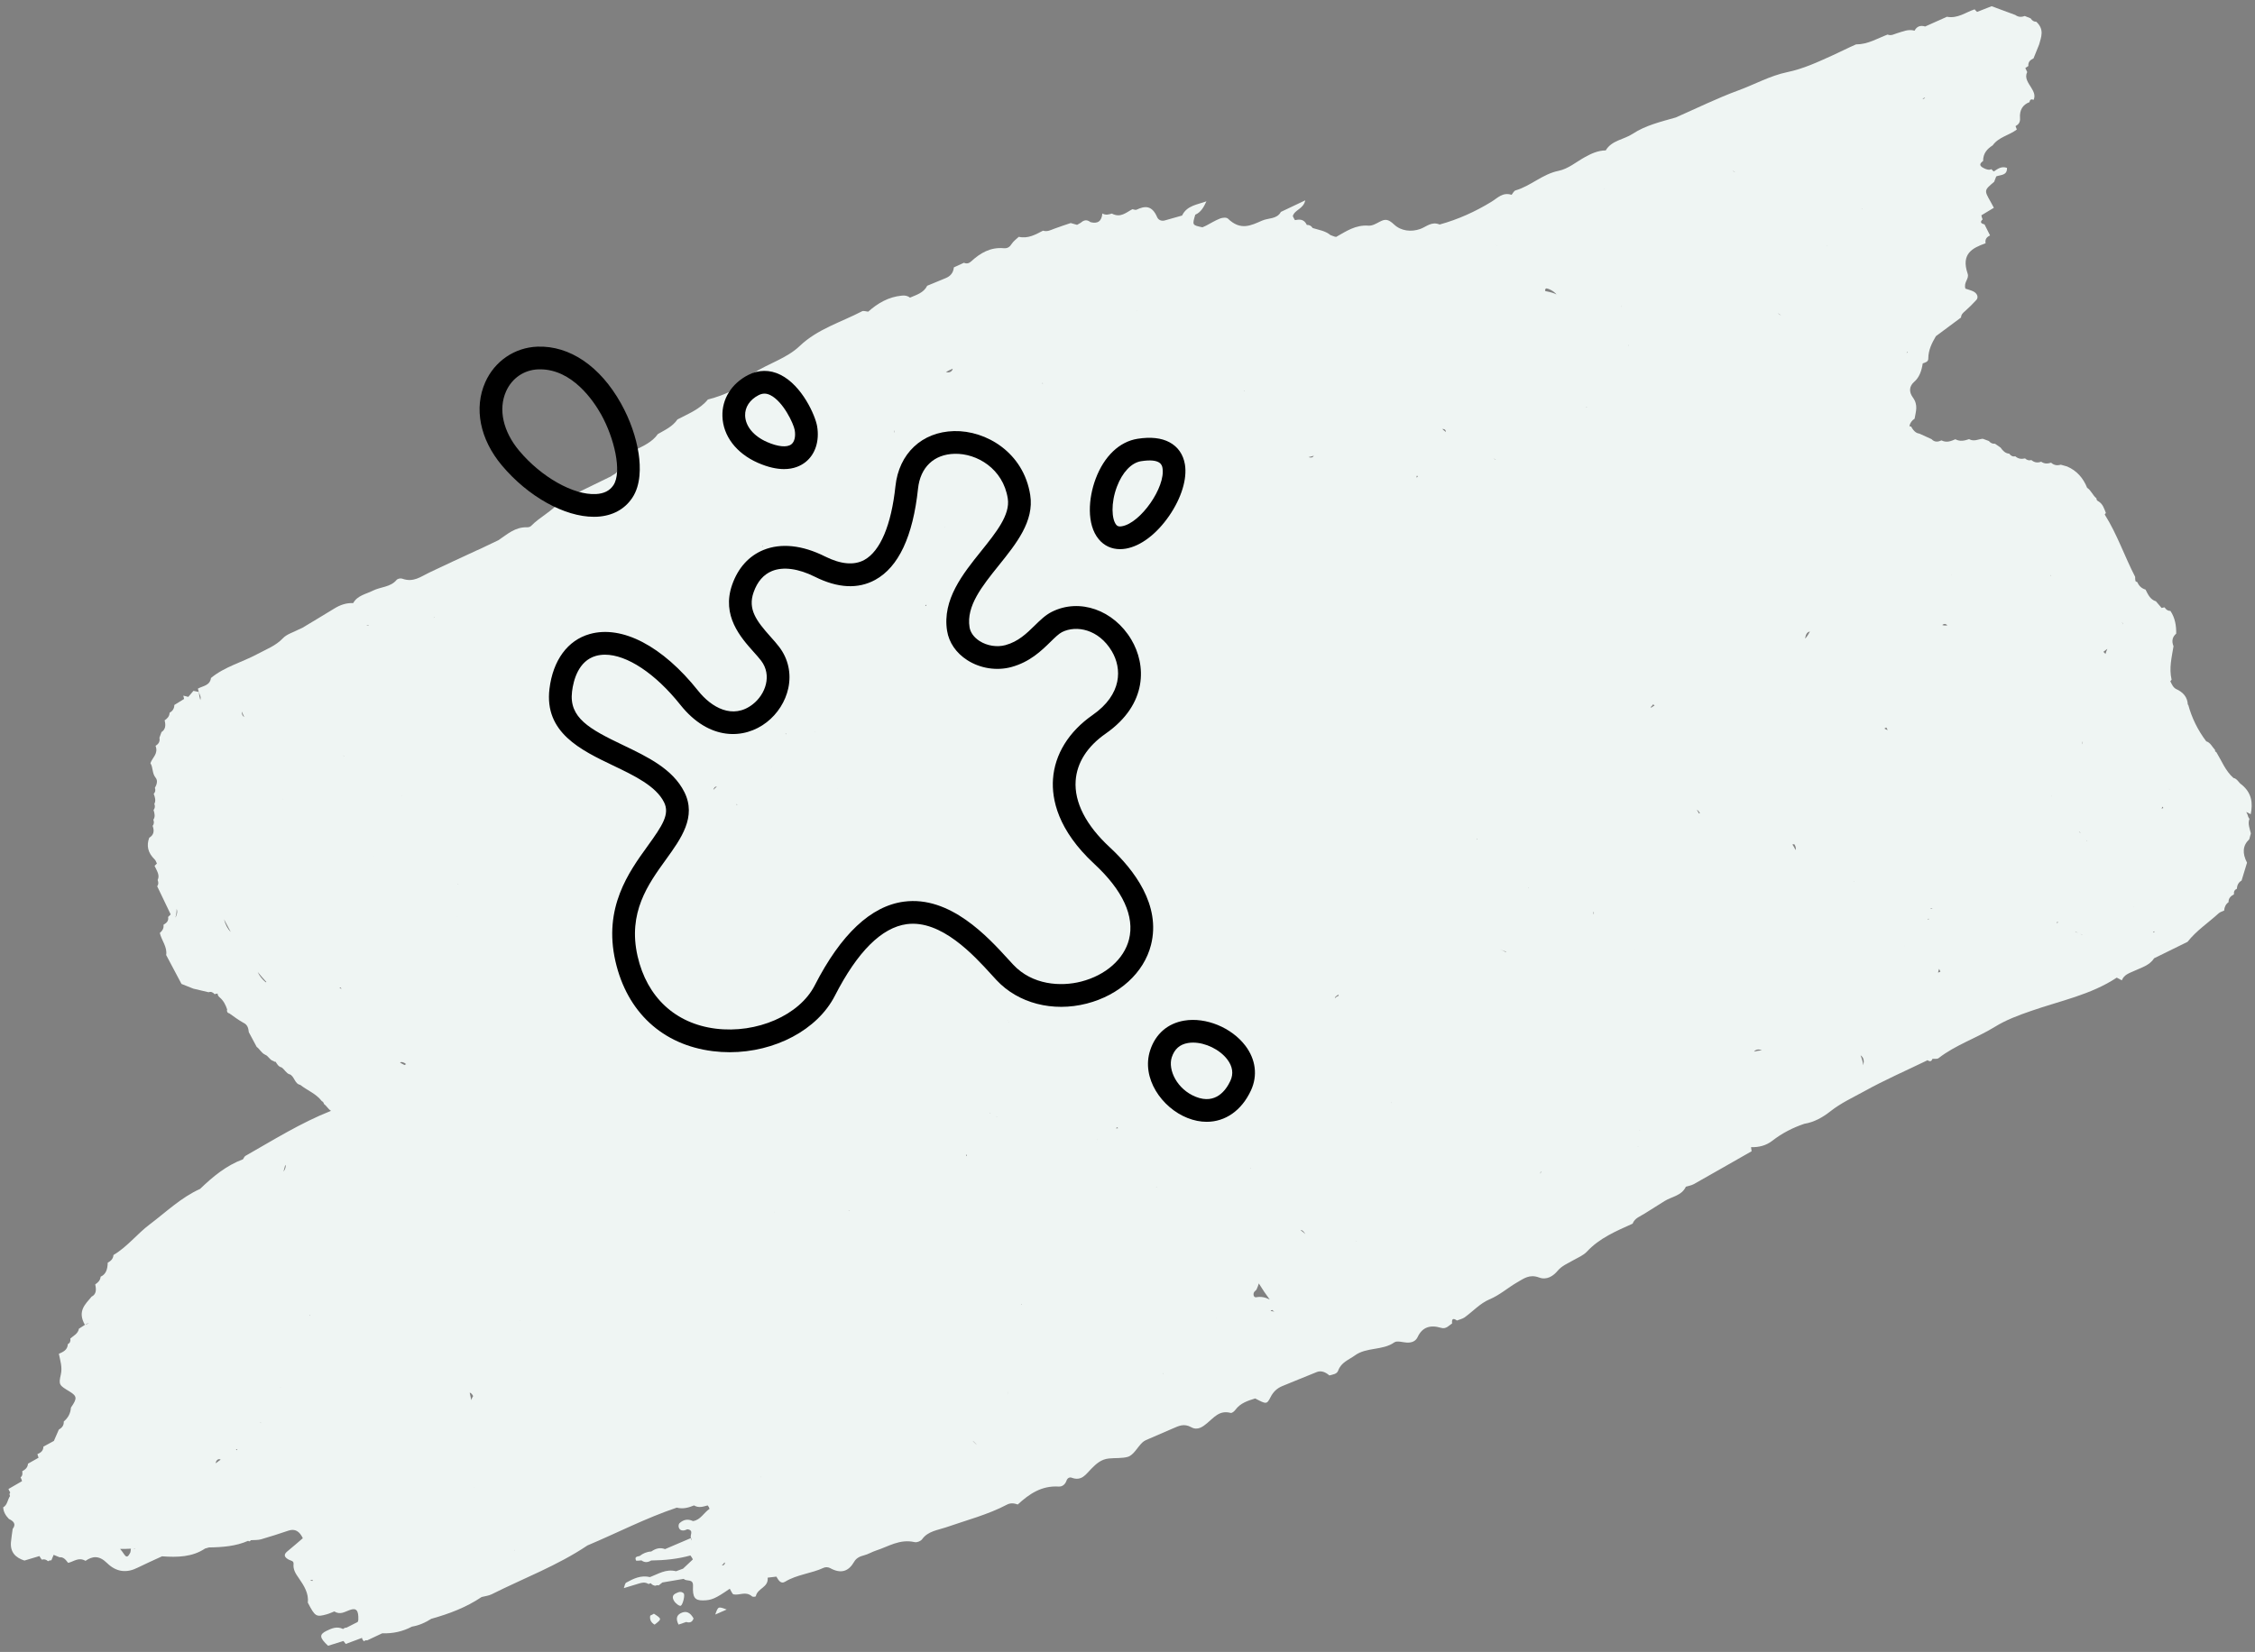 <?xml version="1.0" encoding="utf-8"?>
<!-- Generator: Adobe Illustrator 16.0.0, SVG Export Plug-In . SVG Version: 6.00 Build 0)  -->
<!DOCTYPE svg PUBLIC "-//W3C//DTD SVG 1.1//EN" "http://www.w3.org/Graphics/SVG/1.1/DTD/svg11.dtd">
<svg version="1.1" id="Warstwa_1" xmlns="http://www.w3.org/2000/svg" xmlns:xlink="http://www.w3.org/1999/xlink" x="0px" y="0px"
	 width="115.999px" height="85px" viewBox="0 0 115.999 85" enable-background="new 0 0 115.999 85" xml:space="preserve">
<rect x="0" y="0" width="115.999" height="85" fill="#808080" stroke="none"/>
<g>
	<rect x="40.431" y="37.779" fill="#EFF5F3" width="0.002" height="0.002"/>
	<path fill="#EFF5F3" d="M115.315,40.377c0.002,0,0.002,0,0.002,0c0.002,0.004,0.008,0.008,0.016,0.012L115.315,40.377z"/>
	<path fill="#EFF5F3" d="M35.015,83.008c-0.238,0.125-0.24,0.328-0.109,0.586c0.133-0.043,0.262-0.088,0.393-0.135
		c0.193,0.061,0.32,0.002,0.381-0.189l-0.006,0.002C35.503,82.963,35.29,82.867,35.015,83.008z"/>
	<path fill="#EFF5F3" d="M33.638,83.033c-0.061,0.037-0.125,0.072-0.189,0.098c-0.039,0.199,0.037,0.352,0.217,0.461l0.008,0.004
		C34.05,83.303,34.05,83.303,33.638,83.033z"/>
	<path fill="#EFF5F3" d="M115.308,45.311c0.092-0.309,0.189-0.617,0.281-0.922c-0.25-0.479-0.229-0.881,0.113-1.201
		c0.025-0.104,0.055-0.204,0.084-0.304c-0.059-0.252-0.168-0.505-0.072-0.749c-0.051-0.066-0.084-0.143-0.1-0.223
		c-0.021-0.047-0.043-0.091-0.066-0.133c0.078,0.035,0.154,0.072,0.23,0.118c0.115-0.558,0.066-1.084-0.461-1.521
		c-0.156-0.092-0.23-0.314-0.426-0.345c-0.412-0.364-0.602-0.872-0.879-1.327l-0.063-0.043l-0.004-0.07
		c-0.146-0.156-0.236-0.383-0.455-0.447c-0.436-0.578-0.746-1.211-0.93-1.896l-0.016,0.027c-0.014-0.414-0.25-0.662-0.604-0.822
		l0.01,0.006c-0.166-0.084-0.229-0.252-0.307-0.405c0.023-0.024,0.043-0.052,0.066-0.079c-0.141-0.613,0.01-1.16,0.098-1.723
		c-0.113-0.28-0.047-0.489,0.139-0.65c0.004-0.401-0.051-0.797-0.297-1.167c-0.127,0.001-0.227-0.063-0.299-0.183
		c-0.051,0.006-0.105,0.014-0.154,0.031c-0.098-0.115-0.193-0.229-0.293-0.343c-0.293-0.089-0.408-0.351-0.535-0.603
		c-0.193-0.057-0.336-0.18-0.42-0.381c-0.033-0.019-0.09-0.037-0.098-0.06c-0.016-0.07-0.014-0.144-0.016-0.216
		c-0.547-1.055-0.922-2.184-1.561-3.199c-0.002-0.002-0.004-0.002-0.008-0.002c0.02-0.03,0.043-0.059,0.063-0.087
		c-0.09-0.223-0.154-0.462-0.385-0.597c-0.066-0.029-0.102-0.082-0.1-0.154c-0.188-0.148-0.27-0.4-0.469-0.535
		c-0.004-0.002-0.006-0.003-0.008-0.001c-0.203-0.511-0.539-0.892-1.035-1.103c-0.104-0.029-0.215-0.061-0.318-0.09
		c-0.172,0.047-0.34,0.042-0.502-0.104c-0.166,0.052-0.336,0.072-0.512-0.051c-0.168,0.063-0.336,0.057-0.506-0.086
		c-0.113,0.037-0.223,0.01-0.322-0.084c-0.172,0.037-0.338,0.037-0.5-0.107c-0.125,0.027-0.229-0.021-0.316-0.137
		c-0.195-0.012-0.328-0.146-0.445-0.314c-0.094-0.067-0.193-0.134-0.287-0.198c-0.121,0.013-0.225-0.032-0.314-0.139
		c-0.104-0.04-0.209-0.078-0.314-0.116c-0.232,0.018-0.441,0.162-0.705,0.02c-0.221,0.074-0.449,0.141-0.705,0.006
		c-0.223,0.094-0.441,0.193-0.713,0.059c-0.168,0.07-0.34,0.115-0.514-0.066c-0.207-0.096-0.418-0.19-0.625-0.284
		c-0.098-0.011-0.174-0.054-0.24-0.114c-0.021-0.025-0.047-0.051-0.07-0.075c-0.045-0.054-0.08-0.114-0.115-0.179
		c-0.016,0.002-0.031,0.004-0.047,0.006c-0.014-0.014-0.025-0.025-0.037-0.038c0.035-0.146,0.117-0.271,0.264-0.368
		c0.057-0.357,0.201-0.692-0.09-1.092c-0.217-0.299-0.18-0.586,0.068-0.803c0.271-0.233,0.383-0.577,0.441-0.949
		c0.121-0.047,0.285-0.074,0.285-0.242c0.002-0.456,0.189-0.808,0.391-1.158c0.43-0.318,0.861-0.639,1.293-0.961
		c0.008-0.16,0.105-0.243,0.213-0.335c0.203-0.18,0.395-0.37,0.578-0.571c0.121-0.137,0.043-0.344-0.168-0.443
		c-0.133-0.061-0.277-0.096-0.396-0.137c-0.105-0.336,0.209-0.506,0.113-0.775c-0.348-1.023,0.246-1.318,0.924-1.559
		c-0.039-0.219,0.07-0.329,0.23-0.404c-0.094-0.191-0.193-0.379-0.285-0.569c-0.188-0.044-0.246-0.122-0.098-0.257
		c-0.029-0.066-0.051-0.138-0.064-0.209c0.211-0.128,0.428-0.258,0.643-0.388c-0.055-0.103-0.109-0.204-0.166-0.308
		c-0.338-0.593-0.338-0.591,0.18-1.027c0.037-0.096,0.074-0.188,0.109-0.28c0.229-0.089,0.566-0.038,0.553-0.438
		c-0.287-0.103-0.479,0.051-0.676,0.183l0,0c-0.051-0.031-0.092-0.07-0.125-0.118c-0.131,0.063-0.266,0.013-0.395-0.052
		c-0.279-0.138-0.186-0.256-0.033-0.367c-0.004-0.396,0.211-0.627,0.492-0.805c0.307-0.432,0.848-0.513,1.242-0.815
		c-0.023-0.058-0.043-0.116-0.066-0.174c0.152-0.086,0.248-0.192,0.23-0.419c-0.031-0.404,0.137-0.684,0.486-0.815
		c0.02-0.127,0.086-0.175,0.211-0.115c0.102-0.212,0.018-0.409-0.111-0.618c-0.156-0.256-0.369-0.514-0.215-0.814
		c-0.035-0.068-0.064-0.138-0.098-0.209c0.051-0.039,0.102-0.072,0.156-0.104c-0.02-0.225,0.113-0.315,0.266-0.393
		c0.098-0.238,0.193-0.477,0.289-0.715c0.105-0.385,0.283-0.771-0.148-1.17c-0.121,0.003-0.215-0.057-0.287-0.172
		c-0.102-0.041-0.201-0.082-0.303-0.123c-0.16,0.059-0.32,0.069-0.488-0.053c-0.406-0.15-0.813-0.301-1.219-0.451
		c-0.25,0.098-0.498,0.197-0.748,0.294L101.7,0.665c0-0.001-0.002-0.001-0.002,0c0.002-0.017,0.006-0.036,0.006-0.053
		c-0.047-0.038-0.09-0.083-0.129-0.131c-0.465,0.151-0.863,0.485-1.424,0.382c-0.373,0.166-0.746,0.334-1.119,0.5l0,0
		c-0.252-0.076-0.432-0.002-0.545,0.215c-0.334-0.092-0.609,0.049-0.898,0.131c-0.158,0.045-0.299,0.147-0.49,0.069
		c-0.529,0.199-1.012,0.507-1.623,0.506c-0.412,0.177-0.809,0.386-1.215,0.568c-0.748,0.337-1.486,0.687-2.332,0.862
		c-0.873,0.182-1.668,0.631-2.512,0.939c-1.096,0.404-2.146,0.922-3.213,1.391l0,0c-0.77,0.221-1.561,0.406-2.215,0.84
		c-0.455,0.3-1.082,0.334-1.389,0.854c-0.406,0.007-0.742,0.164-1.072,0.347c-0.447,0.246-0.857,0.604-1.348,0.703
		c-0.84,0.17-1.426,0.777-2.217,1.008c-0.088,0.027-0.137,0.149-0.205,0.228l0,0l0,0c-0.459-0.149-0.721,0.165-1.031,0.354
		c-0.832,0.51-1.717,0.912-2.67,1.174c-0.418-0.174-0.682,0.116-0.996,0.229c-0.461,0.164-0.988,0.11-1.348-0.23
		c-0.318-0.3-0.473-0.278-0.732-0.146c-0.184,0.096-0.385,0.221-0.586,0.206c-0.664-0.049-1.145,0.288-1.654,0.574
		c0.002,0.001,0.002,0.003,0.002,0.005c-0.105-0.004-0.205-0.065-0.305-0.096c-0.279-0.229-0.605-0.26-0.914-0.362
		c-0.076-0.119-0.178-0.167-0.299-0.159c-0.148-0.313-0.377-0.291-0.613-0.248c-0.041-0.066-0.078-0.137-0.109-0.207l0,0
		c0.1-0.335,0.547-0.359,0.641-0.81c-0.469,0.224-0.863,0.409-1.254,0.595c-0.203,0.381-0.641,0.305-0.967,0.448
		c-0.566,0.248-1.104,0.534-1.758-0.103c-0.076-0.074-0.285-0.051-0.4-0.006c-0.252,0.099-0.482,0.242-0.719,0.367
		c-0.064,0.027-0.129,0.057-0.191,0.086c-0.529-0.111-0.529-0.111-0.369-0.648c0.293-0.126,0.439-0.394,0.574-0.689
		c-0.465,0.173-1.006,0.212-1.252,0.732c-0.301,0.084-0.6,0.174-0.898,0.254c-0.15,0.04-0.316-0.013-0.385-0.17
		c-0.27-0.631-0.643-0.581-1.059-0.385c-0.055,0.027-0.143-0.014-0.213-0.025c-0.324,0.164-0.605,0.465-1.059,0.224
		c-0.154,0.047-0.311,0.097-0.488-0.005c-0.031,0.386-0.229,0.549-0.611,0.446c-0.199-0.155-0.354-0.097-0.494,0.029
		c-0.066,0.038-0.131,0.074-0.195,0.111c-0.109-0.032-0.219-0.063-0.328-0.093c-0.281,0.094-0.564,0.188-0.842,0.291
		c-0.186,0.068-0.357,0.17-0.582,0.102c-0.385,0.195-0.756,0.424-1.246,0.316c-0.121,0.116-0.268,0.213-0.359,0.355
		c-0.1,0.162-0.215,0.249-0.418,0.231c-0.689-0.061-1.207,0.253-1.666,0.673c-0.111,0.102-0.225,0.143-0.379,0.076
		c-0.174,0.079-0.346,0.16-0.518,0.238c-0.027,0.287-0.184,0.455-0.418,0.551c-0.318,0.132-0.635,0.263-0.953,0.394
		c-0.182,0.368-0.553,0.466-0.887,0.612c-0.131-0.105-0.268-0.118-0.414-0.105c-0.691,0.064-1.244,0.392-1.734,0.826l0,0l0,0
		c-0.107-0.008-0.24-0.061-0.32-0.018c-1.082,0.564-2.287,0.91-3.199,1.781c-0.67,0.641-1.602,0.895-2.375,1.395
		c-0.604,0.748-1.434,1.124-2.354,1.363c-0.412,0.504-1.01,0.732-1.564,1.024c-0.25,0.368-0.641,0.542-1.008,0.753
		c-0.299,0.426-0.764,0.615-1.205,0.84c-0.076,0.349-0.348,0.467-0.633,0.572c-0.016,0.18-0.107,0.308-0.232,0.408
		c-0.012,0.222-0.211,0.246-0.336,0.354c-0.865,0.42-1.736,0.844-2.602,1.268c-0.426,0.531-1.053,0.813-1.523,1.293
		c-0.045,0.043-0.127,0.063-0.195,0.061c-0.617-0.02-1.023,0.362-1.471,0.662c-0.313,0.151-0.627,0.301-0.939,0.449
		c-0.064,0.029-0.127,0.055-0.191,0.084c-0.813,0.377-1.627,0.75-2.436,1.137c-0.428,0.205-0.811,0.523-1.385,0.313
		c-0.092-0.034-0.24,0.001-0.295,0.067c-0.309,0.373-0.816,0.35-1.209,0.546c-0.359,0.183-0.803,0.246-1.021,0.644
		c-0.367-0.017-0.68,0.1-0.971,0.279c-0.545,0.336-1.096,0.662-1.645,0.994c-0.063,0.026-0.125,0.057-0.186,0.084
		c-0.273,0.146-0.605,0.234-0.811,0.449c-0.371,0.393-0.854,0.568-1.309,0.813c-0.793,0.428-1.691,0.652-2.393,1.234
		c-0.055,0.399-0.418,0.404-0.674,0.548c0.014,0.058,0.031,0.114,0.047,0.171c0.033,0.113,0.117,0.251,0.092,0.337
		c-0.006,0.021-0.01,0.05-0.014,0.081c-0.039-0.141-0.068-0.278-0.078-0.418c-0.09-0.021-0.182-0.037-0.275-0.057
		c-0.088,0.104-0.174,0.205-0.264,0.31c-0.086-0.019-0.172-0.042-0.258-0.063c0.014,0.058,0.029,0.111,0.041,0.171
		c-0.166,0.104-0.332,0.204-0.502,0.309c-0.002,0.195-0.1,0.317-0.244,0.403c-0.008,0.189-0.123,0.297-0.256,0.389
		c0.068,0.256,0.045,0.471-0.162,0.604c-0.035,0.095-0.07,0.193-0.105,0.29c0.043,0.208-0.057,0.327-0.199,0.418
		c0.156,0.411-0.166,0.598-0.264,0.892c0.148,0.234,0.074,0.513,0.273,0.756c0.117,0.143,0.049,0.359-0.043,0.512
		c0.045,0.125,0.018,0.226-0.061,0.309c0.07,0.176,0.119,0.354,0.033,0.516c0.047,0.121,0.031,0.226-0.041,0.315
		c0.055,0.177,0.094,0.353-0.01,0.501c0.045,0.122,0.033,0.23-0.037,0.318c0.1,0.273,0.051,0.477-0.174,0.607
		c-0.152,0.402-0.078,0.775,0.281,1.121c0.053,0.051,0.076,0.137,0.113,0.209l0,0c-0.041,0.035-0.082,0.076-0.121,0.117
		c0.104,0.238,0.289,0.475,0.158,0.732c0.051,0.123,0.047,0.23-0.023,0.32c0.232,0.482,0.465,0.965,0.695,1.449l0,0
		c-0.043,0.045-0.086,0.084-0.133,0.129c0.039,0.223-0.098,0.316-0.238,0.404c0.027,0.199-0.072,0.314-0.189,0.422
		c0.088,0.381,0.396,0.725,0.326,1.133c0.264,0.496,0.527,0.99,0.789,1.488c0.201,0.078,0.404,0.16,0.607,0.242
		c0.262,0.063,0.525,0.123,0.787,0.186c0.117-0.043,0.217-0.006,0.309,0.1c0.051-0.02,0.102-0.027,0.154-0.033
		c0.002,0.072,0.035,0.137,0.102,0.193c0.205,0.172,0.313,0.393,0.393,0.633c-0.016,0.01-0.018,0.041-0.006,0.096
		c0.012,0.053,0.053,0.082,0.119,0.1c0.238,0.172,0.475,0.346,0.727,0.486l-0.006-0.004c0.217,0.1,0.256,0.289,0.277,0.484
		c0.135,0.254,0.268,0.508,0.404,0.756c0.158,0.113,0.244,0.314,0.428,0.398l0.002,0.004c0.174,0.057,0.246,0.285,0.432,0.324
		l-0.014-0.01c0.055,0.047,0.094,0.061,0.127,0.049c0.078,0.127,0.15,0.256,0.307,0.291c0.152,0.102,0.232,0.299,0.412,0.359
		l-0.008-0.01c0.26,0.096,0.26,0.498,0.555,0.549c0.363,0.289,0.807,0.445,1.109,0.836c0.061,0.029,0.096,0.078,0.111,0.146
		c0.135,0.1,0.219,0.264,0.359,0.352c-0.002,0.002-0.002,0.002-0.002,0.006c-1.553,0.615-2.959,1.498-4.395,2.314
		c-0.057,0.033-0.086,0.117-0.127,0.176c-0.863,0.322-1.551,0.893-2.203,1.521c0,0.002,0,0.002,0,0.002
		c-0.979,0.439-1.748,1.189-2.594,1.826c-0.65,0.488-1.158,1.16-1.865,1.576c-0.016,0.205-0.145,0.313-0.295,0.395
		c-0.01,0.318-0.078,0.594-0.365,0.721c-0.02,0.197-0.139,0.303-0.279,0.396c0.061,0.27,0.061,0.508-0.186,0.631
		c-0.328,0.395-0.746,0.746-0.344,1.451c0.072-0.047,0.143-0.08,0.209-0.102c-0.057,0.043-0.123,0.08-0.209,0.102
		c-0.102,0.066-0.203,0.129-0.307,0.197c-0.051,0.266-0.273,0.355-0.443,0.506c0.023,0.137-0.02,0.234-0.127,0.289
		c-0.021,0.313-0.246,0.398-0.463,0.498c0.072,0.354,0.186,0.689,0.102,1.061c-0.123,0.537-0.084,0.557,0.453,0.881
		c0.387,0.24,0.393,0.352,0.066,0.826c-0.021,0.309-0.158,0.539-0.369,0.715c0.014,0.217-0.107,0.33-0.254,0.418
		c-0.086,0.195-0.168,0.389-0.254,0.582c-0.182,0.1-0.357,0.195-0.539,0.293c-0.004,0.223-0.145,0.316-0.309,0.387
		c0.02,0.061,0.039,0.121,0.059,0.184c-0.182,0.102-0.363,0.203-0.543,0.307c-0.014,0.209-0.148,0.305-0.297,0.389
		c0.023,0.133,0.014,0.242-0.086,0.313c0.035,0.064,0.061,0.131,0.076,0.197c-0.232,0.139-0.465,0.271-0.699,0.404
		c0.025,0.063,0.057,0.119,0.092,0.176h0.002l0,0c-0.045,0.055-0.047,0.111-0.012,0.184c-0.129,0.186-0.133,0.465-0.352,0.582
		c0.012,0.236,0.129,0.426,0.295,0.598c0.248,0.119,0.381,0.266,0.193,0.514c-0.029,0.221-0.068,0.445-0.088,0.674
		c-0.047,0.523,0.236,0.807,0.693,0.953c0.256-0.078,0.51-0.154,0.766-0.229l0.008,0.002c0.033,0.066,0.074,0.121,0.121,0.182
		c0.113-0.037,0.219-0.012,0.322,0.08c0.047-0.035,0.104-0.051,0.168-0.045c0.039-0.094,0.076-0.186,0.117-0.283
		c0.102,0.041,0.201,0.08,0.303,0.123c0.205-0.023,0.322,0.135,0.443,0.289c0.291-0.063,0.535-0.313,0.893-0.104
		c0.352-0.24,0.689-0.297,1.105,0.111c0.506,0.498,1.047,0.508,1.574,0.242c0.412-0.205,0.838-0.391,1.258-0.586
		c0.793,0.059,1.566,0.037,2.213-0.4c0.068-0.016,0.137-0.039,0.203-0.057c0.699-0.01,1.387-0.063,2.012-0.34
		c0.063,0.043,0.105,0.033,0.135-0.033c0.176-0.01,0.365,0,0.531-0.045c0.477-0.137,0.945-0.291,1.416-0.449
		c0.334-0.111,0.566,0.041,0.732,0.393c-0.268,0.23-0.531,0.459-0.803,0.682c-0.199,0.164-0.152,0.297,0.086,0.424
		c0.096,0.053,0.254,0.051,0.24,0.215c-0.029,0.295,0.104,0.498,0.283,0.752c0.25,0.361,0.51,0.771,0.449,1.236
		c0.375,0.725,0.43,0.76,0.98,0.605c0.135-0.037,0.256-0.1,0.385-0.146c0.316,0.193,0.543,0.01,0.799-0.076
		c0.338-0.123,0.455,0.027,0.436,0.512c-0.002,0.037-0.021,0.07-0.031,0.104c-0.189,0.096-0.375,0.189-0.563,0.287l-0.107,0.02
		l-0.084,0.055c-0.33-0.156-0.594-0.025-0.85,0.096c-0.387,0.189-0.367,0.354,0.08,0.768c0.266-0.084,0.527-0.164,0.789-0.246
		c0.043,0.051,0.082,0.102,0.119,0.152c0.264-0.098,0.521-0.193,0.781-0.291l0,0c0.018-0.008,0.035-0.016,0.051-0.025
		c0.01,0.064,0.047,0.123,0.109,0.182c0.039-0.047,0.098-0.066,0.16-0.049c0.258-0.119,0.52-0.246,0.777-0.365l0,0
		c0.553,0.021,1.063-0.096,1.525-0.342c0.365-0.061,0.697-0.209,1.002-0.406c0.922-0.254,1.799-0.59,2.586-1.119
		c0.172-0.045,0.357-0.063,0.512-0.139c1.65-0.828,3.396-1.482,4.93-2.514c1.535-0.646,3.006-1.412,4.594-1.945
		c0.328,0.082,0.609,0,0.889-0.115c0.254,0.15,0.477,0.057,0.701,0l0,0l0,0c0.047,0.049,0.078,0.109,0.098,0.176l0,0
		c-0.297,0.197-0.459,0.572-0.852,0.631c-0.279-0.135-0.506-0.066-0.695,0.109c-0.041,0.037-0.055,0.133-0.041,0.199
		c0.033,0.139,0.143,0.186,0.256,0.174c0.068-0.006,0.133-0.041,0.193-0.063c0.361,0.059,0.107,0.307,0.186,0.453
		c-0.443,0.189-0.891,0.381-1.336,0.57l0,0l0,0c-0.275-0.105-0.498-0.02-0.709,0.123l0,0l0,0c-0.23,0.01-0.424,0.094-0.596,0.23
		c-0.111,0.033-0.281,0.023-0.189,0.232c0.014,0.029,0.182-0.002,0.277-0.004l0,0l0,0l0,0v-0.002
		c0.184,0.135,0.348,0.098,0.502,0.006c0.695-0.008,1.369-0.078,2.02-0.258c0.049,0.063,0.09,0.129,0.127,0.201l0,0h-0.02
		c0.004,0.002,0.01,0.004,0.014,0.006c-0.166,0.156-0.332,0.313-0.5,0.471c-0.121,0.047-0.242,0.09-0.361,0.133l0,0
		c-0.523-0.131-0.914,0.141-1.34,0.301l0,0c-0.473-0.111-0.852,0.082-1.217,0.281c-0.076,0.039-0.088,0.188-0.129,0.287
		c0.254-0.076,0.514-0.152,0.768-0.234c0.162-0.051,0.324-0.088,0.504,0.023c0.035-0.018,0.074-0.029,0.111-0.043
		c0.07,0.084,0.154,0.129,0.254,0.131c0.043-0.031,0.098-0.037,0.154-0.016c0.063-0.051,0.129-0.102,0.193-0.152
		c0.365-0.063,0.73-0.123,1.098-0.186l0,0l0,0c0.141,0.158,0.494-0.035,0.477,0.365c-0.027,0.574,0.084,0.75,0.512,0.744
		c0.434-0.004,0.65-0.096,1.379-0.602l0,0l0,0c0.064,0.102,0.129,0.277,0.193,0.291c0.32,0.064,0.621-0.184,0.959,0.107
		c0.041,0.033,0.184,0.016,0.189-0.014c0.086-0.418,0.658-0.438,0.609-0.953l0,0c0.148-0.016,0.301-0.035,0.447-0.053
		c0.111,0.188,0.229,0.396,0.449,0.262c0.605-0.373,1.354-0.422,1.99-0.719c0.088-0.043,0.238-0.033,0.33,0.02
		c0.568,0.313,0.951,0.156,1.229-0.322c0.115-0.203,0.303-0.285,0.521-0.34c0.211-0.055,0.395-0.172,0.6-0.24
		c0.643-0.205,1.219-0.613,1.996-0.436c0.127,0.025,0.311-0.051,0.385-0.152c0.299-0.416,0.801-0.463,1.232-0.611
		c1.057-0.369,2.148-0.648,3.137-1.17c0.168-0.088,0.354-0.074,0.549-0.004c0.586-0.539,1.221-0.979,2.105-0.922
		c0.197,0.01,0.338-0.117,0.406-0.314c0.045-0.127,0.16-0.18,0.258-0.143c0.525,0.197,0.738-0.184,1.014-0.459
		c0.252-0.254,0.498-0.486,0.9-0.529c0.326-0.033,0.688-0.002,0.969-0.082c0.311-0.088,0.496-0.496,0.758-0.742
		c0.1-0.098,0.246-0.148,0.375-0.205c0.396-0.176,0.791-0.346,1.189-0.514c0.295-0.125,0.568-0.279,0.953-0.064
		c0.328,0.184,0.607-0.039,0.809-0.207c0.355-0.289,0.631-0.682,1.207-0.533c0.08,0.023,0.195-0.08,0.256-0.162
		c0.254-0.344,0.635-0.463,1.014-0.58c0.564,0.295,0.596,0.316,0.787-0.061c0.143-0.283,0.336-0.463,0.609-0.576
		c0.594-0.24,1.182-0.488,1.781-0.725c0.215-0.082,0.438,0.002,0.639,0.178c0.174-0.051,0.387-0.061,0.455-0.254
		c0.158-0.426,0.537-0.543,0.854-0.773c0.596-0.438,1.434-0.248,2.031-0.674c0.146-0.102,0.436,0.002,0.658,0.012
		c0.236,0.006,0.439-0.064,0.543-0.287c0.236-0.51,0.65-0.639,1.197-0.475c0.268,0.082,0.4-0.113,0.576-0.225
		c-0.029-0.232,0.049-0.293,0.248-0.15c0.133-0.053,0.283-0.084,0.396-0.162c0.424-0.307,0.795-0.719,1.268-0.922
		c0.535-0.221,0.949-0.6,1.436-0.881c0.334-0.191,0.631-0.432,1.121-0.25c0.398,0.152,0.736-0.074,0.961-0.346
		c0.223-0.264,0.516-0.371,0.789-0.533c0.244-0.141,0.529-0.25,0.719-0.455c0.646-0.695,1.498-1.051,2.346-1.434
		c0.109-0.287,0.387-0.373,0.617-0.518c0.342-0.213,0.682-0.43,1.023-0.643l0,0c0.373-0.236,0.883-0.271,1.102-0.744l0,0h0.002
		c0,0.002,0,0.002,0,0.002c0.135-0.041,0.285-0.066,0.406-0.133c0.994-0.559,1.982-1.127,2.973-1.691
		c-0.014-0.07-0.025-0.139-0.031-0.209c0.41,0.01,0.773-0.082,1.092-0.328c0.496-0.387,1.053-0.674,1.65-0.875
		c0.516-0.084,0.953-0.338,1.342-0.643c0.535-0.424,1.15-0.705,1.742-1.031c1.055-0.586,2.166-1.068,3.252-1.596
		c-0.004-0.018-0.004-0.035-0.006-0.051c0.004,0,0.006,0,0.006,0.004v0.047c0.123,0.078,0.209,0.066,0.25-0.07
		c0.107-0.012,0.248,0.02,0.32-0.039c0.881-0.684,1.957-1.031,2.896-1.611c0.58-0.359,1.217-0.594,1.865-0.818
		c1.49-0.52,3.08-0.832,4.404-1.713c0.088,0.047,0.176,0.094,0.262,0.139c0.113-0.297,0.391-0.371,0.639-0.486
		c0.369-0.174,0.783-0.277,1.023-0.65l0,0c0.574-0.281,1.145-0.561,1.717-0.844c0.457-0.58,1.066-0.979,1.6-1.467
		c0.076-0.072,0.186-0.094,0.283-0.141c0.014-0.186,0.086-0.334,0.227-0.434c-0.006-0.219,0.129-0.32,0.279-0.402
		c-0.016-0.139,0.027-0.236,0.146-0.281C115.079,45.541,115.153,45.396,115.308,45.311z M110.808,47.918
		c0.01,0.014,0.018,0.027,0.023,0.043c-0.027,0.008-0.053,0.016-0.08,0.023C110.763,47.963,110.78,47.941,110.808,47.918z
		 M108.308,33.652c-0.035-0.043-0.072-0.079-0.109-0.111c0.063-0.047,0.129-0.098,0.205-0.156
		C108.358,33.482,108.331,33.57,108.308,33.652z M106.985,48.043c-0.004-0.002-0.004-0.004-0.01-0.004
		c0.043,0.02,0.084,0.035,0.133,0.053l0.002,0.01c-0.014-0.008-0.025-0.014-0.037-0.018c-0.012-0.006-0.023-0.01-0.035-0.018
		C107.021,48.059,107.001,48.049,106.985,48.043z M22.351,31.776c-0.012,0.007-0.027,0.013-0.043,0.012
		c0.014-0.01,0.023-0.019,0.033-0.026C22.345,31.767,22.347,31.771,22.351,31.776z M95.708,54.299
		c0.184,0.131,0.18,0.305,0.146,0.494c-0.002,0.002-0.004,0.004-0.006,0.01C95.827,54.645,95.778,54.475,95.708,54.299z
		 M49.706,59.494c-0.002-0.031-0.008-0.063-0.016-0.086c0.016,0.006,0.029,0.016,0.047,0.025
		C49.731,59.455,49.728,59.471,49.706,59.494z M11.101,75.297c0-0.049,0.008-0.096,0.043-0.141c0.074-0.09,0.141-0.088,0.207-0.049
		C11.261,75.164,11.179,75.232,11.101,75.297z M14.565,41.207c0.006-0.008,0.01-0.019,0.014-0.023
		C14.577,41.189,14.573,41.199,14.565,41.207z M14.565,41.104c0.002,0.008,0.004,0.012,0.006,0.016c-0.004,0-0.004,0-0.008,0
		C14.563,41.113,14.563,41.111,14.565,41.104z M105.544,40.975c-0.002-0.007-0.006-0.014-0.006-0.021
		c-0.002-0.003,0.008,0.004,0.02,0.016C105.554,40.973,105.548,40.973,105.544,40.975z M107.106,38.3
		c0.014-0.052,0.02-0.104,0.027-0.157C107.146,38.207,107.136,38.256,107.106,38.3z M79.517,14.852
		c0.043-0.037,0.205,0.037,0.303,0.092c0.105,0.061,0.188,0.131,0.25,0.209c-0.127-0.074-0.305-0.121-0.576-0.174
		C79.476,14.934,79.476,14.891,79.517,14.852z M93.103,32.496c-0.066,0.129-0.141,0.248-0.23,0.35
		c-0.004,0.004-0.01,0.004-0.016,0.004l0,0l0,0l0,0C92.886,32.636,92.966,32.518,93.103,32.496z M24.243,72.043
		c-0.021-0.107-0.049-0.232-0.082-0.387c0.063,0.021,0.123,0.072,0.178,0.178C24.296,71.896,24.265,71.967,24.243,72.043z
		 M92.278,46.756c-0.002-0.002-0.004-0.002-0.006-0.004l0,0L92.278,46.756L92.278,46.756z M19.249,44.051L19.249,44.051
		c0,0.004,0.004,0.004,0.004,0.006c-0.004-0.002-0.006-0.002-0.01-0.002C19.247,44.051,19.247,44.051,19.249,44.051z M96.935,37.488
		c0.033-0.02,0.057-0.037,0.096-0.057c0.029,0.043,0.051,0.09,0.072,0.137C97.048,37.546,96.991,37.521,96.935,37.488z
		 M95.368,45.35c0,0.004,0,0.008,0,0.012c-0.004,0.002-0.006,0.004-0.008,0.006c0-0.012-0.002-0.021-0.002-0.031
		C95.364,45.342,95.364,45.346,95.368,45.35z M97.032,37.431L97.032,37.431L97.032,37.431L97.032,37.431z M15.944,67.66
		c0.004,0.016,0.008,0.031,0.008,0.051c-0.008-0.016-0.018-0.029-0.027-0.039C15.931,67.668,15.938,67.662,15.944,67.66z
		 M92.093,36.212c-0.004,0.003-0.008,0.009-0.014,0.015l0,0c0.004-0.006,0.008-0.012,0.014-0.017
		C92.093,36.211,92.093,36.212,92.093,36.212z M78.634,45.666c-0.002,0.006-0.002,0.014-0.006,0.021
		c-0.006-0.01-0.01-0.018-0.02-0.023C78.62,45.666,78.628,45.666,78.634,45.666z M48.603,27.092
		c-0.006,0.016-0.012,0.033-0.014,0.049C48.587,27.123,48.593,27.107,48.603,27.092z M36.878,40.475
		c-0.053,0.043-0.113,0.097-0.182,0.168C36.718,40.543,36.776,40.466,36.878,40.475z M68.864,51.232
		c-0.064,0.035-0.158,0.074-0.191,0.133c-0.023-0.035,0.018-0.09,0.174-0.186c0.008,0.018,0.014,0.031,0.02,0.049
		C68.866,51.229,68.866,51.229,68.864,51.232z M47.591,31.17c0.023-0.02,0.047-0.041,0.066-0.063
		C47.659,31.164,47.646,31.195,47.591,31.17z M39.69,39.482L39.69,39.482L39.69,39.482c0.002,0.002,0.002,0.004,0.004,0.007
		c-0.002-0.001-0.004-0.002-0.008-0.003C39.688,39.484,39.69,39.484,39.69,39.482L39.69,39.482z M37.872,41.375
		c0.021,0.008,0.041,0.016,0.063,0.024c-0.012,0.004-0.021,0.007-0.033,0.013c-0.006-0.001-0.008-0.004-0.012-0.005
		C37.884,41.395,37.88,41.384,37.872,41.375z M43.104,40.57c-0.004-0.002-0.004-0.003-0.006-0.004l0.002-0.002
		c0.002,0,0.002,0,0.002,0C43.103,40.566,43.104,40.568,43.104,40.57z M81.63,20.936c-0.004,0.01-0.008,0.022-0.018,0.035
		c-0.002-0.012-0.008-0.022-0.008-0.035C81.61,20.938,81.622,20.938,81.63,20.936z M84.921,36.367
		c0.01-0.005,0.021-0.009,0.031-0.014c0.027-0.042,0.057-0.074,0.084-0.108c0.029,0.015,0.055,0.032,0.078,0.05
		c-0.055,0.037-0.119,0.078-0.191,0.127C84.921,36.403,84.921,36.386,84.921,36.367z M83.774,17.793
		c-0.01-0.006-0.012-0.016-0.016-0.023c0.006-0.006,0.01-0.014,0.014-0.018C83.776,17.766,83.776,17.779,83.774,17.793z
		 M41.917,37.645c-0.002,0.007-0.002,0.012-0.002,0.016c-0.004-0.002-0.012-0.006-0.016-0.009
		C41.905,37.649,41.913,37.648,41.917,37.645z M40.438,37.783c-0.004,0-0.006-0.002-0.008-0.001c0-0.002,0-0.002,0-0.002
		c-0.008-0.017-0.018-0.036-0.027-0.05c0.02,0.01,0.033,0.023,0.047,0.041c-0.006,0.002-0.012,0.007-0.018,0.008
		C40.435,37.781,40.437,37.783,40.438,37.783z M23.511,47.162c0,0,0,0.004-0.002,0.006c-0.002,0-0.002,0-0.002-0.002
		c0-0.004-0.002-0.006-0.004-0.012C23.507,47.154,23.509,47.16,23.511,47.162z M75.96,43.164c0.002-0.006,0.002-0.012,0.004-0.021
		c0.014,0.023,0.029,0.045,0.045,0.066C75.991,43.193,75.978,43.182,75.96,43.164z M91.222,14.99
		c-0.002-0.002-0.004-0.005-0.004-0.006C91.22,14.986,91.22,14.988,91.222,14.99z M91.612,16.23
		c0.002,0.003,0.004,0.005,0.006,0.008c-0.053-0.039-0.109-0.077-0.162-0.115C91.503,16.136,91.563,16.178,91.612,16.23z
		 M72.882,24.584c-0.008-0.033-0.01-0.063-0.016-0.096c0.025,0.002,0.049,0.004,0.074,0.004
		C72.921,24.521,72.901,24.553,72.882,24.584z M56.435,58.65c0.002-0.027-0.002-0.049-0.002-0.072
		c0.004,0.025,0.004,0.049,0.006,0.074C56.438,58.652,56.435,58.652,56.435,58.65z M84.077,48.838
		c-0.002,0.004-0.004,0.006-0.006,0.008c0-0.008,0.004-0.014,0.006-0.02V48.838l0.002-0.004c0,0.002,0,0.004,0,0.008
		C84.079,48.842,84.077,48.842,84.077,48.838z M95.231,17.188h0.002c0,0.001,0.002,0.003,0.002,0.003
		C95.233,17.189,95.233,17.188,95.231,17.188z M93.985,12.65c-0.002-0.004-0.004-0.008-0.006-0.014
		c0.006,0.002,0.016,0.005,0.025,0.007C93.997,12.645,93.991,12.647,93.985,12.65z M23.573,45.512
		c0.002,0.002,0.004,0.002,0.006,0.004c-0.004,0-0.01-0.002-0.014-0.002c0.002,0,0.004-0.004,0.004-0.004
		c-0.016-0.01-0.031-0.016-0.047-0.023c0.018-0.002,0.033,0.004,0.047,0.023l0,0L23.573,45.512z M56.421,58.801v0.002
		c-0.002,0-0.006,0-0.01,0C56.415,58.803,56.419,58.801,56.421,58.801z M77.171,48.852c0.098,0.043,0.195,0.086,0.297,0.107
		c0,0.01-0.002,0.018-0.004,0.031C77.366,48.941,77.269,48.895,77.171,48.852L77.171,48.852z M87.29,41.676
		c0.031,0,0.082,0.046,0.154,0.163c-0.018,0.008-0.031,0.014-0.047,0.02C87.366,41.803,87.329,41.728,87.29,41.676z M95.802,10.732
		c0.002,0.002,0.006,0.006,0.008,0.008c-0.01-0.002-0.021,0-0.031,0.001c0-0.004,0.002-0.007,0.002-0.011
		C95.786,10.731,95.792,10.734,95.802,10.732z M76.94,23.648c-0.041-0.016-0.078-0.031-0.117-0.047
		c0.035,0.005,0.076,0.018,0.117,0.037C76.942,23.641,76.94,23.646,76.94,23.648z M74.376,22.23
		c-0.063-0.053-0.125-0.104-0.188-0.158C74.319,22.07,74.374,22.125,74.376,22.23z M64.013,20.128c0-0.007,0-0.011,0.002-0.015
		c0.002-0.012,0.006-0.02,0.01-0.029c0,0.018,0,0.035,0,0.053C64.021,20.134,64.015,20.131,64.013,20.128z M20.579,54.68
		L20.579,54.68c0.051-0.07,0.223-0.012,0.311,0.074c-0.029,0.018-0.055,0.029-0.082,0.047C20.728,54.756,20.649,54.715,20.579,54.68
		z M15.907,67.609c0.004,0.002,0.006,0.002,0.01,0.004C15.913,67.611,15.911,67.611,15.907,67.609z M26.745,67.963
		c-0.004,0-0.004,0-0.008-0.004c0.006-0.002,0.008-0.006,0.01-0.012C26.745,67.953,26.745,67.959,26.745,67.963z M51.874,52.496
		c-0.004,0.006-0.004,0.006-0.008,0.008h0.002h-0.002c0-0.006-0.004-0.008-0.006-0.012C51.866,52.494,51.868,52.496,51.874,52.496z
		 M51.886,52.609c0,0.002,0,0.01,0,0.014c-0.006-0.018-0.012-0.031-0.018-0.049C51.874,52.588,51.878,52.598,51.886,52.609z
		 M50.942,57.248c-0.002,0.02,0.004,0.029,0.006,0.045c-0.006-0.004-0.012,0.002-0.016,0.002
		C50.935,57.279,50.935,57.268,50.942,57.248z M57.483,58c0.012,0.02,0.018,0.039,0.027,0.059c-0.035-0.004-0.072,0-0.109,0
		C57.425,58.033,57.452,58.012,57.483,58z M59.499,61.094c-0.01-0.004-0.018-0.01-0.025-0.02c0.002-0.002,0.008-0.002,0.008-0.002
		c0.002,0,0.004,0,0.004,0c0.006,0.006,0.016,0.01,0.02,0.018C59.501,61.094,59.501,61.094,59.499,61.094z M81.954,46.975
		c0.002-0.014,0.006-0.027,0.008-0.049c0.012,0.014,0.027,0.021,0.039,0.035c-0.014,0.004-0.027,0.012-0.045,0.016
		c0.012,0.014,0.02,0.027,0.029,0.043c-0.021,0.008-0.035,0.004-0.037-0.016c0,0,0.004-0.01,0.006-0.025l0.002-0.002
		C81.956,46.977,81.954,46.977,81.954,46.975z M92.298,43.438c0.086,0.123,0.092,0.215,0.066,0.301
		c-0.059-0.123-0.109-0.219-0.162-0.287C92.233,43.447,92.267,43.443,92.298,43.438z M83.407,15.768
		c-0.006,0.006-0.008,0.01-0.012,0.016l-0.002-0.002c-0.002-0.004-0.006-0.01-0.01-0.016C83.394,15.766,83.399,15.766,83.407,15.768
		z M59.722,26.066c0.033,0,0.07-0.002,0.104-0.002C59.792,26.068,59.759,26.068,59.722,26.066z M43.728,62.301
		c-0.035-0.008-0.064-0.02-0.098-0.031C43.669,62.268,43.7,62.279,43.728,62.301z M52.55,67.137
		c-0.004-0.014-0.012-0.025-0.018-0.035c0.016,0.006,0.027,0.016,0.041,0.023C52.567,67.129,52.562,67.133,52.55,67.137z
		 M67.147,63.5c-0.074-0.07-0.156-0.137-0.244-0.203C66.997,63.281,67.077,63.389,67.147,63.5z M68.999,21.565
		c0,0.002,0,0.002,0,0.002c-0.002-0.001-0.002-0.001-0.002-0.003C68.997,21.564,68.999,21.564,68.999,21.565z M39.202,28.146
		c0.012-0.024,0.02-0.045,0.031-0.066c0.006,0.002,0.01,0.004,0.018,0.008C39.233,28.105,39.22,28.125,39.202,28.146z
		 M20.669,40.938c0,0.007-0.004,0.014-0.004,0.021c-0.002,0-0.004-0.002-0.004-0.002c0-0.005,0-0.008,0.002-0.016
		C20.665,40.939,20.667,40.939,20.669,40.938z M19.622,60.277c0,0,0,0.002-0.002,0.004h-0.002
		C19.618,60.279,19.618,60.277,19.622,60.277z M14.433,71.389c-0.002,0.008,0,0.01,0.002,0.018c-0.004,0-0.008,0-0.01,0.002
		C14.427,71.4,14.429,71.396,14.433,71.389z M51.235,57.465c0.027,0.004,0.051,0.006,0.076,0.006
		C51.29,57.48,51.265,57.477,51.235,57.465z M51.866,71.582c-0.014,0.068-0.027,0.137-0.047,0.199l0,0
		c0.018-0.063,0.031-0.133,0.047-0.201C51.866,71.582,51.866,71.582,51.866,71.582z M64.333,60.135
		c-0.006-0.006-0.01-0.012-0.016-0.018c-0.004-0.008-0.008-0.018-0.01-0.027c0.012,0.016,0.025,0.031,0.035,0.049
		C64.341,60.137,64.337,60.135,64.333,60.135z M99.411,46.725c-0.035,0.043-0.078,0.057-0.121,0.041
		C99.329,46.752,99.374,46.736,99.411,46.725z M100.175,32.176c-0.1,0.02-0.186,0.014-0.262-0.015
		c0.006-0.005,0.012-0.009,0.018-0.015C100.034,32.074,100.108,32.108,100.175,32.176z M89.267,8.846
		c-0.045-0.004-0.088-0.02-0.133-0.044c0.002-0.001,0.004-0.003,0.004-0.005C89.185,8.814,89.226,8.832,89.267,8.846z
		 M81.228,15.443c0.012,0.013,0.02,0.027,0.025,0.041C81.245,15.47,81.237,15.456,81.228,15.443z M49.009,18.971
		c-0.023,0.137-0.154,0.22-0.322,0.18c-0.01,0-0.018-0.004-0.027-0.006C48.772,19.078,48.89,19.021,49.009,18.971z M17.71,38.92
		c-0.014-0.011-0.027-0.023-0.043-0.035c-0.012-0.01-0.023-0.021-0.037-0.028c0.027,0.019,0.059,0.037,0.086,0.058
		C17.714,38.916,17.712,38.918,17.71,38.92z M71.56,56.725c-0.004,0.012-0.008,0.025-0.012,0.037c-0.002-0.016,0-0.031,0.002-0.043
		C71.552,56.719,71.556,56.723,71.56,56.725z M97.962,48.674c0.002-0.002,0.002-0.004,0.002-0.008c0,0.004,0.002,0.006,0.004,0.01
		C97.966,48.676,97.964,48.676,97.962,48.674z M107.354,43.271c-0.016-0.012-0.027-0.021-0.041-0.035
		c0.01,0.002,0.018,0.008,0.031,0.01c0,0,0.004,0.004,0.01,0.008C107.354,43.26,107.354,43.266,107.354,43.271z M105.802,47.455
		c0.021-0.008,0.045-0.016,0.066-0.025c-0.012,0.027-0.027,0.053-0.039,0.08l0,0l0,0l0,0
		C105.819,47.494,105.81,47.473,105.802,47.455z M107.013,42.847c0.002,0.007,0,0.012-0.002,0.019
		c-0.023-0.033-0.049-0.064-0.076-0.096C106.966,42.793,106.991,42.82,107.013,42.847z M100.401,29.57
		c0,0.002,0.004,0.004,0.004,0.006c0,0.005-0.004,0.01-0.006,0.014c0-0.002-0.002-0.002-0.004-0.002
		C100.397,29.582,100.401,29.576,100.401,29.57z M98.075,18.166c0.014-0.023,0.031-0.047,0.043-0.076
		c0.004,0.016,0.008,0.029,0.008,0.045C98.112,18.148,98.091,18.158,98.075,18.166z M89.097,6.908
		c-0.006,0.016-0.01,0.029-0.018,0.043C89.085,6.938,89.091,6.922,89.097,6.908z M67.583,23.45c-0.055,0.103-0.158,0.113-0.27,0.071
		C67.407,23.501,67.497,23.479,67.583,23.45z M58.491,15.998c0.002,0,0.004,0,0.004-0.003c0.002,0.001,0.006,0.002,0.008,0.003
		c-0.002,0.003-0.006,0.008-0.008,0.012C58.493,16.007,58.493,16.004,58.491,15.998z M53.632,19.699
		c0.006,0.01,0.012,0.021,0.02,0.031c-0.014,0.002-0.025,0.004-0.039,0.008C53.62,19.72,53.628,19.708,53.632,19.699z
		 M13.704,50.531c-0.014,0.002-0.027,0.006-0.039,0.01c-0.18-0.154-0.32-0.328-0.41-0.529
		C13.397,50.189,13.548,50.361,13.704,50.531z M17.458,50.84L17.458,50.84c0.02-0.008,0.039-0.018,0.059-0.027
		c0.02,0.021,0.041,0.043,0.053,0.066C17.532,50.865,17.497,50.854,17.458,50.84z M13.392,73.191
		c0.012,0.002,0.021,0.01,0.031,0.012c-0.004,0.006-0.01,0.018-0.016,0.023C13.401,73.215,13.399,73.201,13.392,73.191z
		 M24.407,76.525c-0.002,0.004,0,0.006,0,0.008c-0.006,0.002-0.01-0.002-0.016,0.004C24.397,76.529,24.401,76.529,24.407,76.525z
		 M39.843,62.375c-0.004-0.008-0.008-0.016-0.012-0.023c0.008,0.006,0.01,0.01,0.016,0.016
		C39.847,62.369,39.843,62.373,39.843,62.375z M79.302,60.273c-0.023,0.035-0.053,0.08-0.08,0.121
		C79.237,60.33,79.263,60.293,79.302,60.273z M94.073,52.701c-0.014-0.004-0.025-0.01-0.037-0.021
		C94.048,52.688,94.06,52.695,94.073,52.701z M99.208,47.266c0.004,0.016,0.01,0.027,0.016,0.039
		c-0.023,0.004-0.049,0.004-0.074,0.002C99.167,47.291,99.185,47.277,99.208,47.266z M99.028,5.016
		c-0.031,0.055-0.068,0.082-0.133,0.068C98.937,5.055,98.979,5.033,99.028,5.016z M82.505,9.708c0.012,0.009,0.02,0.017,0.029,0.025
		c-0.004-0.001-0.004-0.001-0.006-0.001c-0.006-0.005-0.014-0.008-0.02-0.014C82.509,9.717,82.509,9.715,82.505,9.708z
		 M76.972,12.619c0.006,0.004,0.012,0.008,0.02,0.016c0,0,0,0,0,0.002c-0.012-0.006-0.021-0.012-0.029-0.02
		C76.964,12.618,76.968,12.619,76.972,12.619z M10.696,47.043c0.002,0,0.004,0,0.006,0c0,0.004,0,0.004,0,0.004
		s-0.004-0.002-0.006,0V47.043z M11.868,47.951c-0.168-0.162-0.275-0.387-0.346-0.65C11.634,47.521,11.749,47.736,11.868,47.951z
		 M12.14,74.564L12.14,74.564L12.14,74.564c0.023,0.002,0.045,0.01,0.068,0.01c-0.012,0.016-0.027,0.035-0.037,0.051
		C12.159,74.605,12.151,74.582,12.14,74.564z M39.122,76.012c-0.002-0.006-0.006-0.014-0.004-0.02c0.006,0,0.014,0.002,0.021,0.004
		C39.134,76.002,39.13,76.008,39.122,76.012z M62.573,67.795c0,0.006,0,0.01,0,0.012c-0.004,0-0.004-0.002-0.006-0.002
		C62.569,67.803,62.571,67.801,62.573,67.795z M99.751,49.85c0.016,0.049,0.041,0.1,0.066,0.146
		c-0.043,0.016-0.08,0.035-0.123,0.051C99.712,49.98,99.726,49.91,99.751,49.85z M106.935,48.018
		c-0.061-0.02-0.115-0.049-0.176-0.063c0-0.004,0.002-0.008,0.004-0.016c0.025,0.014,0.055,0.025,0.082,0.039
		c0.039,0.016,0.078,0.035,0.115,0.053c0.002,0.002,0.008,0.004,0.01,0.004C106.96,48.031,106.944,48.025,106.935,48.018z
		 M111.194,41.608c0.014-0.034,0.025-0.067,0.041-0.103c0.012,0.025,0.031,0.048,0.053,0.071
		C111.259,41.585,111.226,41.596,111.194,41.608z M105.491,29.628c-0.004,0.001-0.008,0.001-0.008,0.002c0-0.005,0-0.006,0-0.011
		C105.487,29.622,105.489,29.625,105.491,29.628c0.008-0.015,0.014-0.032,0.02-0.05c-0.002,0.02-0.002,0.039-0.004,0.058
		C105.499,29.633,105.495,29.631,105.491,29.628z M77.728,12.264c0,0,0.002-0.003,0.002-0.004c0,0.001,0.002,0.006,0.004,0.007
		C77.731,12.266,77.729,12.266,77.728,12.264z M46.001,22.188c0,0.019,0.002,0.035,0.002,0.055c-0.004-0.002-0.012-0.001-0.018,0
		c0-0.025,0-0.043,0.006-0.056C45.993,22.188,45.995,22.188,46.001,22.188c-0.004-0.003-0.006-0.007-0.008-0.012
		c0.008-0.018,0.018-0.02,0.033,0.004C46.019,22.183,46.009,22.186,46.001,22.188L46.001,22.188L46.001,22.188L46.001,22.188z
		 M14.581,60.281c0.033-0.104,0.063-0.215,0.092-0.344c0.02,0.023,0.025,0.061,0.02,0.105
		C14.677,60.127,14.638,60.219,14.581,60.281z M5.046,78.596c-0.012-0.002-0.021-0.01-0.033-0.018
		c0.01,0.004,0.018,0.01,0.031,0.018C5.044,78.596,5.044,78.596,5.046,78.596z M59.831,70.682c0.004-0.012,0.01-0.021,0.012-0.027
		c0.006,0.008,0.008,0.02,0.014,0.025C59.847,70.682,59.837,70.686,59.831,70.682z M64.626,66.75
		c-0.131,0.023-0.17-0.131-0.125-0.242c0.027-0.066,0.107-0.1,0.139-0.164c0.047-0.102,0.086-0.203,0.115-0.305
		c0.172,0.281,0.367,0.57,0.561,0.83C65.097,66.756,64.874,66.703,64.626,66.75z M69.774,63.848h0.002l0.004,0.029
		c-0.006,0.002-0.006,0-0.01,0C69.769,63.865,69.772,63.855,69.774,63.848z M84.362,58.146c-0.008,0.012-0.02,0.018-0.039,0.016
		C84.335,58.156,84.347,58.15,84.362,58.146z M90.226,54.113c0.104-0.121,0.227-0.141,0.41-0.07
		C90.479,54.059,90.343,54.078,90.226,54.113z M107.112,48.107c-0.021-0.012-0.045-0.025-0.07-0.039
		c0.01,0.006,0.02,0.012,0.031,0.016c0.01,0.006,0.023,0.01,0.037,0.018L107.112,48.107z M109.745,46.654
		c-0.004-0.01-0.006-0.018-0.004-0.023c-0.002,0.004,0.002,0.006,0.002,0.008c0.004,0,0.008,0,0.01-0.002
		C109.753,46.643,109.749,46.648,109.745,46.654z M111.585,40.605c0-0.004,0.002-0.008,0.004-0.011c0,0,0.002,0.001,0.006,0.003
		c0.002,0.005,0.006,0.012,0.008,0.017C111.599,40.611,111.591,40.607,111.585,40.605z M18.97,32.195
		c-0.012,0.013-0.057,0-0.105-0.018c0.002-0.009,0.002-0.012,0.002-0.014c0.039,0.01,0.074,0.018,0.107,0.026
		C18.972,32.191,18.972,32.193,18.97,32.195z M12.562,36.885c-0.018-0.006-0.035-0.014-0.047-0.027
		c-0.068-0.072-0.082-0.158-0.07-0.243C12.478,36.703,12.513,36.795,12.562,36.885z M9.087,46.771
		c0.057,0.145,0.016,0.291-0.053,0.432c-0.002-0.002-0.004-0.006-0.008-0.006C9.067,47.08,9.085,46.934,9.087,46.771z M6.933,79.672
		c-0.004,0.012-0.008,0.023-0.012,0.033c-0.01-0.01-0.02-0.018-0.031-0.031C6.905,79.674,6.919,79.672,6.933,79.672z M26.487,79.75
		c0.002,0.008,0.006,0.014,0.008,0.023c-0.01,0-0.016-0.002-0.023-0.002C26.476,79.764,26.479,79.758,26.487,79.75z M35.567,79.139
		c0.002-0.002,0,0,0.004-0.002c0.018,0.049,0.008,0.09-0.021,0.127C35.554,79.221,35.56,79.178,35.567,79.139z M37.271,80.393
		c0.006,0.012,0.012,0.027,0.02,0.039c0.008,0.018-0.023,0.066-0.049,0.086c-0.025,0.023-0.066,0.041-0.098,0.029
		c-0.004,0-0.006-0.002-0.006-0.002C37.187,80.498,37.229,80.447,37.271,80.393z M50.173,74.262c0.027,0.023,0.049,0.053,0.07,0.082
		c-0.072-0.07-0.143-0.143-0.215-0.209C50.071,74.16,50.122,74.201,50.173,74.262z M65.358,67.461
		c0.029-0.033,0.072-0.061,0.078-0.055c0.039,0.027,0.076,0.055,0.115,0.082C65.483,67.473,65.421,67.465,65.358,67.461z
		 M84.271,59.018c0,0-0.006,0-0.006,0.002c-0.006-0.014-0.014-0.027-0.02-0.043C84.253,58.99,84.265,59.004,84.271,59.018z
		 M109.218,32.135c-0.025-0.042-0.049-0.084-0.07-0.129C109.188,32.048,109.21,32.091,109.218,32.135z M12.329,51.385
		c0,0.002,0.002,0.002,0.002,0.004c-0.002,0-0.006-0.002-0.006-0.002C12.327,51.387,12.327,51.385,12.329,51.385z M6.394,79.988
		c-0.068-0.104-0.141-0.197-0.215-0.289c0.146,0.008,0.326-0.002,0.555-0.012c-0.014,0.07-0.014,0.17-0.037,0.211
		C6.622,80.031,6.54,80.207,6.394,79.988z M15.954,81.305c0.047,0.002,0.096,0.002,0.135-0.016c-0.006,0.02-0.014,0.041-0.02,0.059
		C16.032,81.35,15.991,81.336,15.954,81.305z"/>
	<polygon fill="#EFF5F3" points="18.573,84.297 18.573,84.297 18.573,84.297 	"/>
	<path fill="#EFF5F3" d="M35.167,81.984c-0.137-0.129-0.279-0.055-0.398,0.002c-0.141,0.064-0.213,0.178-0.107,0.369
		c0.076,0.145,0.297,0.309,0.363,0.266C35.128,82.557,35.251,82.064,35.167,81.984z"/>
	<path fill="#EFF5F3" d="M36.794,83.076c0.195-0.088,0.391-0.17,0.588-0.258C36.942,82.654,36.942,82.654,36.794,83.076z"/>
</g>
<g>
	<g>
		<g>
			<path d="M57.085,43.595c-1.223-1.132-1.829-2.316-1.752-3.424c0.064-0.926,0.598-1.763,1.54-2.42
				c2.192-1.527,2.084-3.562,1.324-4.839c-0.907-1.528-2.664-2.144-4.087-1.432c-0.329,0.164-0.599,0.428-0.884,0.707
				c-0.415,0.406-0.844,0.827-1.506,1.008c-0.436,0.118-0.945,0.037-1.332-0.212c-0.288-0.186-0.471-0.438-0.514-0.709
				c-0.175-1.093,0.645-2.111,1.511-3.19c0.896-1.114,1.821-2.267,1.611-3.611c-0.341-2.191-2.273-3.332-3.92-3.291
				c-1.652,0.04-2.835,1.154-3.014,2.838c-0.212,1.996-0.78,3.342-1.602,3.792c-0.526,0.287-1.208,0.227-2.024-0.181
				c-1.165-0.583-2.258-0.698-3.16-0.333c-0.753,0.306-1.312,0.926-1.615,1.794c-0.556,1.59,0.444,2.71,1.105,3.451
				c0.145,0.161,0.281,0.314,0.387,0.453c0.571,0.749,0.229,1.73-0.433,2.245c-1.025,0.798-2.124,0.162-2.809-0.699
				c-1.826-2.297-3.911-3.388-5.576-2.917c-1.136,0.32-1.891,1.349-2.07,2.819c-0.274,2.25,1.616,3.153,3.284,3.951
				c1.079,0.517,2.193,1.05,2.609,1.884c0.307,0.613-0.08,1.196-0.848,2.26c-0.964,1.334-2.283,3.161-1.652,5.922
				c0.598,2.617,2.423,4.304,5.009,4.627c0.289,0.036,0.579,0.054,0.867,0.054c2.322,0,4.512-1.144,5.413-2.905
				c1.162-2.271,2.407-3.511,3.699-3.685c1.773-0.236,3.454,1.606,4.356,2.598c0.094,0.103,0.181,0.198,0.26,0.283
				c1.114,1.193,2.893,1.655,4.642,1.206c1.677-0.432,2.942-1.587,3.304-3.016C59.728,46.573,58.34,44.758,57.085,43.595z
				 M58.077,48.338c-0.257,1.014-1.2,1.845-2.462,2.169c-1.046,0.269-2.514,0.182-3.496-0.872c-0.076-0.082-0.16-0.173-0.251-0.272
				c-1.047-1.148-2.994-3.287-5.374-2.968c-1.695,0.227-3.238,1.677-4.585,4.311c-0.784,1.532-2.975,2.488-5.096,2.223
				c-2.069-0.258-3.533-1.616-4.015-3.726c-0.513-2.246,0.536-3.698,1.461-4.979c0.778-1.078,1.582-2.191,0.946-3.467
				c-0.596-1.192-1.895-1.813-3.15-2.415c-1.737-0.83-2.794-1.408-2.629-2.756c0.07-0.576,0.323-1.581,1.228-1.837
				c0.148-0.041,0.305-0.062,0.469-0.062c1.123,0,2.586,0.96,3.876,2.581c1.477,1.857,3.294,1.787,4.44,0.895
				c0.563-0.437,0.968-1.076,1.112-1.753c0.163-0.759-0.004-1.513-0.469-2.123c-0.132-0.174-0.283-0.343-0.443-0.522
				c-0.727-0.814-1.181-1.413-0.874-2.286c0.192-0.55,0.512-0.92,0.951-1.098c0.573-0.232,1.354-0.128,2.199,0.295
				c1.179,0.59,2.224,0.644,3.107,0.16c1.2-0.657,1.941-2.236,2.202-4.693c0.116-1.097,0.819-1.768,1.881-1.793
				c1.15-0.029,2.498,0.77,2.736,2.303c0.131,0.836-0.598,1.741-1.367,2.7c-0.943,1.173-2.011,2.502-1.755,4.106
				c0.097,0.604,0.464,1.139,1.034,1.506c0.667,0.43,1.517,0.563,2.273,0.357c0.955-0.261,1.544-0.837,2.017-1.3
				c0.218-0.214,0.424-0.415,0.589-0.498c0.738-0.369,1.886-0.149,2.56,0.983c0.527,0.889,0.544,2.217-0.987,3.284
				c-1.227,0.854-1.95,2.024-2.038,3.299c-0.071,1.026,0.239,2.616,2.123,4.361C57.758,45.811,58.376,47.154,58.077,48.338z"/>
		</g>
	</g>
	<g>
		<g>
			<path d="M32.854,23.356c-0.126-0.849-0.448-1.771-0.909-2.595c-1.072-1.919-2.638-2.982-4.297-2.924
				c-1.174,0.043-2.202,0.744-2.685,1.829c-0.594,1.337-0.275,2.938,0.854,4.282c1.344,1.602,3.22,2.644,4.729,2.644
				c0.059,0,0.117-0.001,0.175-0.004c0.785-0.044,1.41-0.381,1.805-0.974C32.973,24.946,32.95,24.018,32.854,23.356z M31.554,24.967
				c-0.188,0.283-0.482,0.432-0.897,0.455c-1.152,0.063-2.811-0.872-3.945-2.224c-0.834-0.994-1.089-2.137-0.681-3.057
				c0.305-0.685,0.925-1.108,1.659-1.136c0.031-0.001,0.063-0.001,0.094-0.001c1.659,0,2.746,1.619,3.141,2.326
				C31.597,22.534,32.01,24.282,31.554,24.967z"/>
		</g>
	</g>
	<g>
		<g>
			<path d="M42.033,21.93c-0.095-0.549-0.77-2.089-1.884-2.644c-0.548-0.273-1.126-0.269-1.668,0.012
				c-0.854,0.442-1.348,1.236-1.319,2.124c0.032,1.01,0.714,1.903,1.821,2.391c0.536,0.235,0.981,0.324,1.348,0.324
				c0.503,0,0.858-0.168,1.097-0.354C41.937,23.386,42.163,22.692,42.033,21.93z M40.708,22.861
				c-0.222,0.174-0.69,0.129-1.254-0.119c-0.687-0.301-1.106-0.809-1.124-1.357c-0.014-0.433,0.237-0.815,0.689-1.05
				c0.209-0.107,0.396-0.108,0.609-0.003c0.667,0.332,1.197,1.476,1.252,1.795C40.937,22.453,40.871,22.735,40.708,22.861z"/>
		</g>
	</g>
	<g>
		<g>
			<path d="M60.953,23.896c-0.086-0.512-0.358-0.905-0.791-1.138c-0.419-0.226-0.973-0.286-1.646-0.18
				c-0.93,0.146-1.715,0.894-2.151,2.049c-0.379,1.002-0.479,2.354,0.154,3.118c0.277,0.336,0.659,0.512,1.096,0.512
				c0.099,0,0.199-0.01,0.303-0.027c0.768-0.135,1.579-0.751,2.227-1.69C60.773,25.626,61.076,24.638,60.953,23.896z M57.716,27.078
				c-0.202,0.036-0.262-0.035-0.297-0.077c-0.232-0.281-0.284-1.11,0.037-1.96c0.281-0.742,0.744-1.23,1.241-1.31
				c1.017-0.159,1.08,0.215,1.103,0.355C59.963,25.064,58.677,26.91,57.716,27.078z"/>
		</g>
	</g>
	<g>
		<g>
			<path d="M64.063,53.808c-0.71-0.935-2.033-1.478-3.145-1.292c-0.853,0.143-1.474,0.682-1.75,1.519
				c-0.478,1.444,0.605,2.971,1.916,3.49c0.336,0.134,0.669,0.198,0.99,0.198c0.951,0,1.791-0.572,2.274-1.61
				C64.703,55.353,64.599,54.513,64.063,53.808z M63.29,55.619c-0.225,0.48-0.753,1.225-1.775,0.819
				c-0.967-0.383-1.45-1.393-1.237-2.038c0.14-0.422,0.412-0.661,0.834-0.732c0.083-0.014,0.17-0.021,0.259-0.021
				c0.637,0,1.369,0.351,1.763,0.867C63.409,54.878,63.462,55.25,63.29,55.619z"/>
		</g>
	</g>
</g>
</svg>
